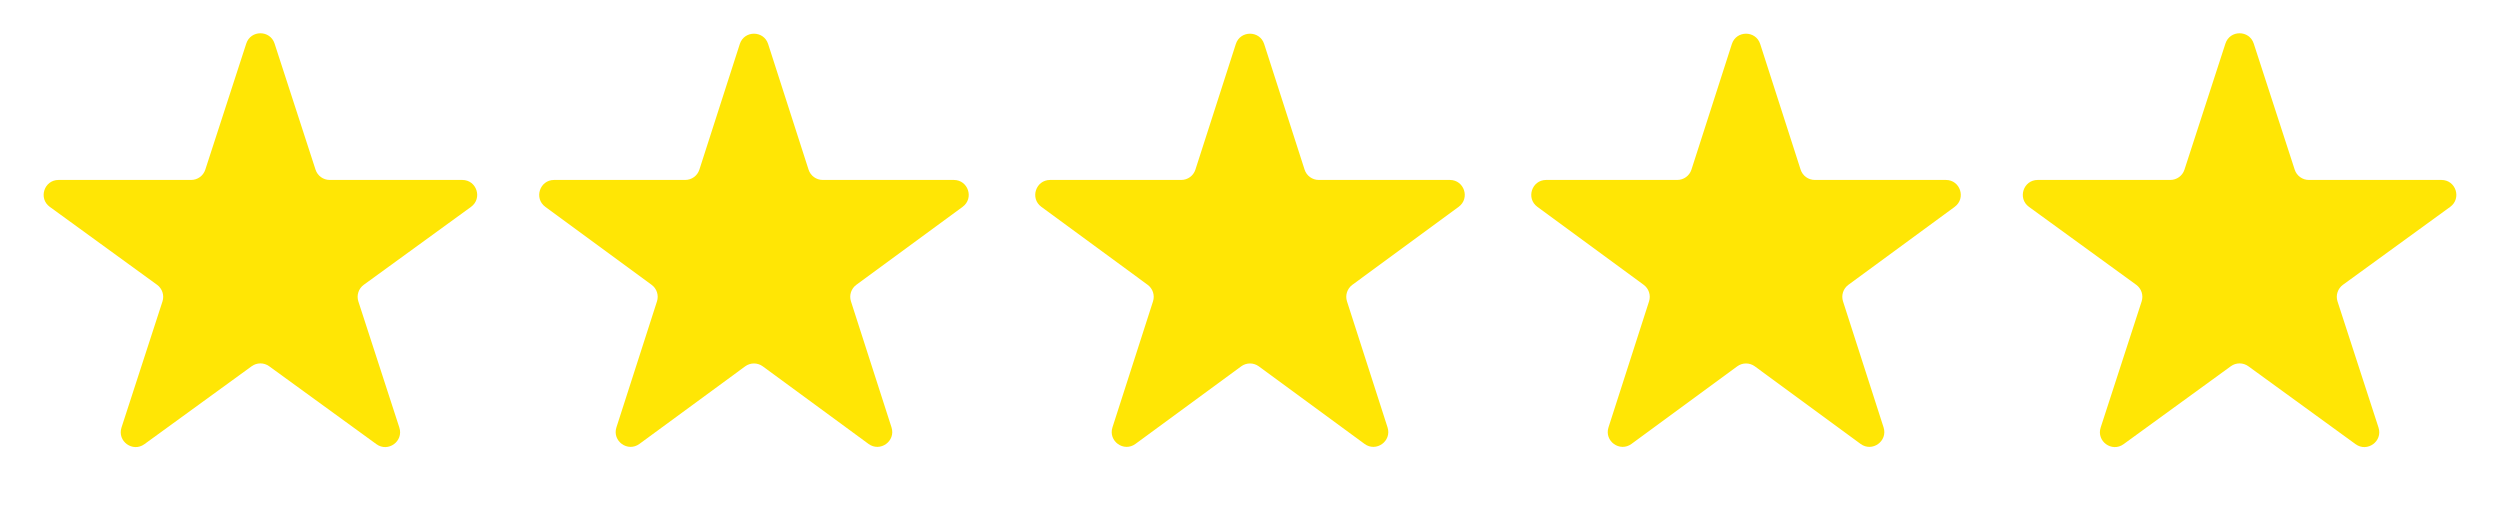 <?xml version="1.0" encoding="UTF-8"?> <svg xmlns="http://www.w3.org/2000/svg" width="504" height="105" viewBox="0 0 504 105" fill="none"> <path d="M49.647 8.781C50.545 6.017 54.455 6.017 55.353 8.781L63.613 34.204C64.015 35.44 65.167 36.277 66.467 36.277H93.197C96.104 36.277 97.312 39.995 94.961 41.704L73.335 57.416C72.284 58.18 71.844 59.534 72.245 60.77L80.506 86.192C81.404 88.956 78.24 91.254 75.889 89.546L54.263 73.834C53.212 73.07 51.788 73.07 50.737 73.834L29.111 89.546C26.76 91.254 23.596 88.956 24.494 86.192L32.755 60.77C33.156 59.534 32.716 58.18 31.665 57.416L10.039 41.704C7.688 39.995 8.896 36.277 11.803 36.277H38.533C39.833 36.277 40.985 35.44 41.387 34.204L49.647 8.781Z" fill="#FFE605"></path> <path d="M249.144 8.874C250.037 6.099 253.963 6.099 254.856 8.874L263.005 34.196C263.404 35.436 264.558 36.277 265.861 36.277H292.293C295.192 36.277 296.405 39.981 294.067 41.696L272.634 57.418C271.593 58.181 271.157 59.526 271.553 60.756L279.728 86.158C280.619 88.927 277.443 91.216 275.098 89.496L253.774 73.855C252.718 73.08 251.282 73.08 250.226 73.855L228.902 89.496C226.557 91.216 223.381 88.927 224.272 86.158L232.447 60.756C232.843 59.526 232.407 58.181 231.366 57.418L209.933 41.696C207.595 39.981 208.808 36.277 211.707 36.277H238.139C239.442 36.277 240.596 35.436 240.995 34.196L249.144 8.874Z" fill="#FFE605"></path> <path d="M149.144 8.874C150.037 6.099 153.963 6.099 154.856 8.874L163.005 34.196C163.404 35.436 164.558 36.277 165.861 36.277H192.293C195.192 36.277 196.405 39.981 194.067 41.696L172.634 57.418C171.593 58.181 171.157 59.526 171.553 60.756L179.728 86.158C180.619 88.927 177.443 91.216 175.098 89.496L153.774 73.855C152.718 73.08 151.282 73.08 150.226 73.855L128.902 89.496C126.557 91.216 123.381 88.927 124.272 86.158L132.447 60.756C132.843 59.526 132.407 58.181 131.366 57.418L109.933 41.696C107.595 39.981 108.808 36.277 111.707 36.277H138.139C139.442 36.277 140.596 35.436 140.995 34.196L149.144 8.874Z" fill="#FFE605"></path> <path d="M349.144 8.874C350.037 6.099 353.963 6.099 354.856 8.874L363.005 34.196C363.404 35.436 364.558 36.277 365.861 36.277H392.293C395.192 36.277 396.405 39.981 394.067 41.696L372.634 57.418C371.593 58.181 371.157 59.526 371.553 60.756L379.728 86.158C380.619 88.927 377.443 91.216 375.098 89.496L353.774 73.855C352.718 73.08 351.282 73.08 350.226 73.855L328.902 89.496C326.557 91.216 323.381 88.927 324.272 86.158L332.447 60.756C332.843 59.526 332.407 58.181 331.366 57.418L309.933 41.696C307.595 39.981 308.808 36.277 311.707 36.277H338.139C339.442 36.277 340.596 35.436 340.995 34.196L349.144 8.874Z" fill="#FFE605"></path> <path d="M448.647 8.781C449.545 6.017 453.455 6.017 454.353 8.781L462.613 34.204C463.015 35.44 464.167 36.277 465.467 36.277H492.197C495.104 36.277 496.312 39.995 493.961 41.704L472.335 57.416C471.284 58.18 470.844 59.534 471.245 60.77L479.506 86.192C480.404 88.956 477.24 91.254 474.889 89.546L453.263 73.834C452.212 73.07 450.788 73.07 449.737 73.834L428.111 89.546C425.76 91.254 422.596 88.956 423.494 86.192L431.755 60.77C432.156 59.534 431.716 58.18 430.665 57.416L409.039 41.704C406.688 39.995 407.896 36.277 410.803 36.277H437.533C438.833 36.277 439.985 35.44 440.387 34.204L448.647 8.781Z" fill="#FFE605"></path> </svg> 
